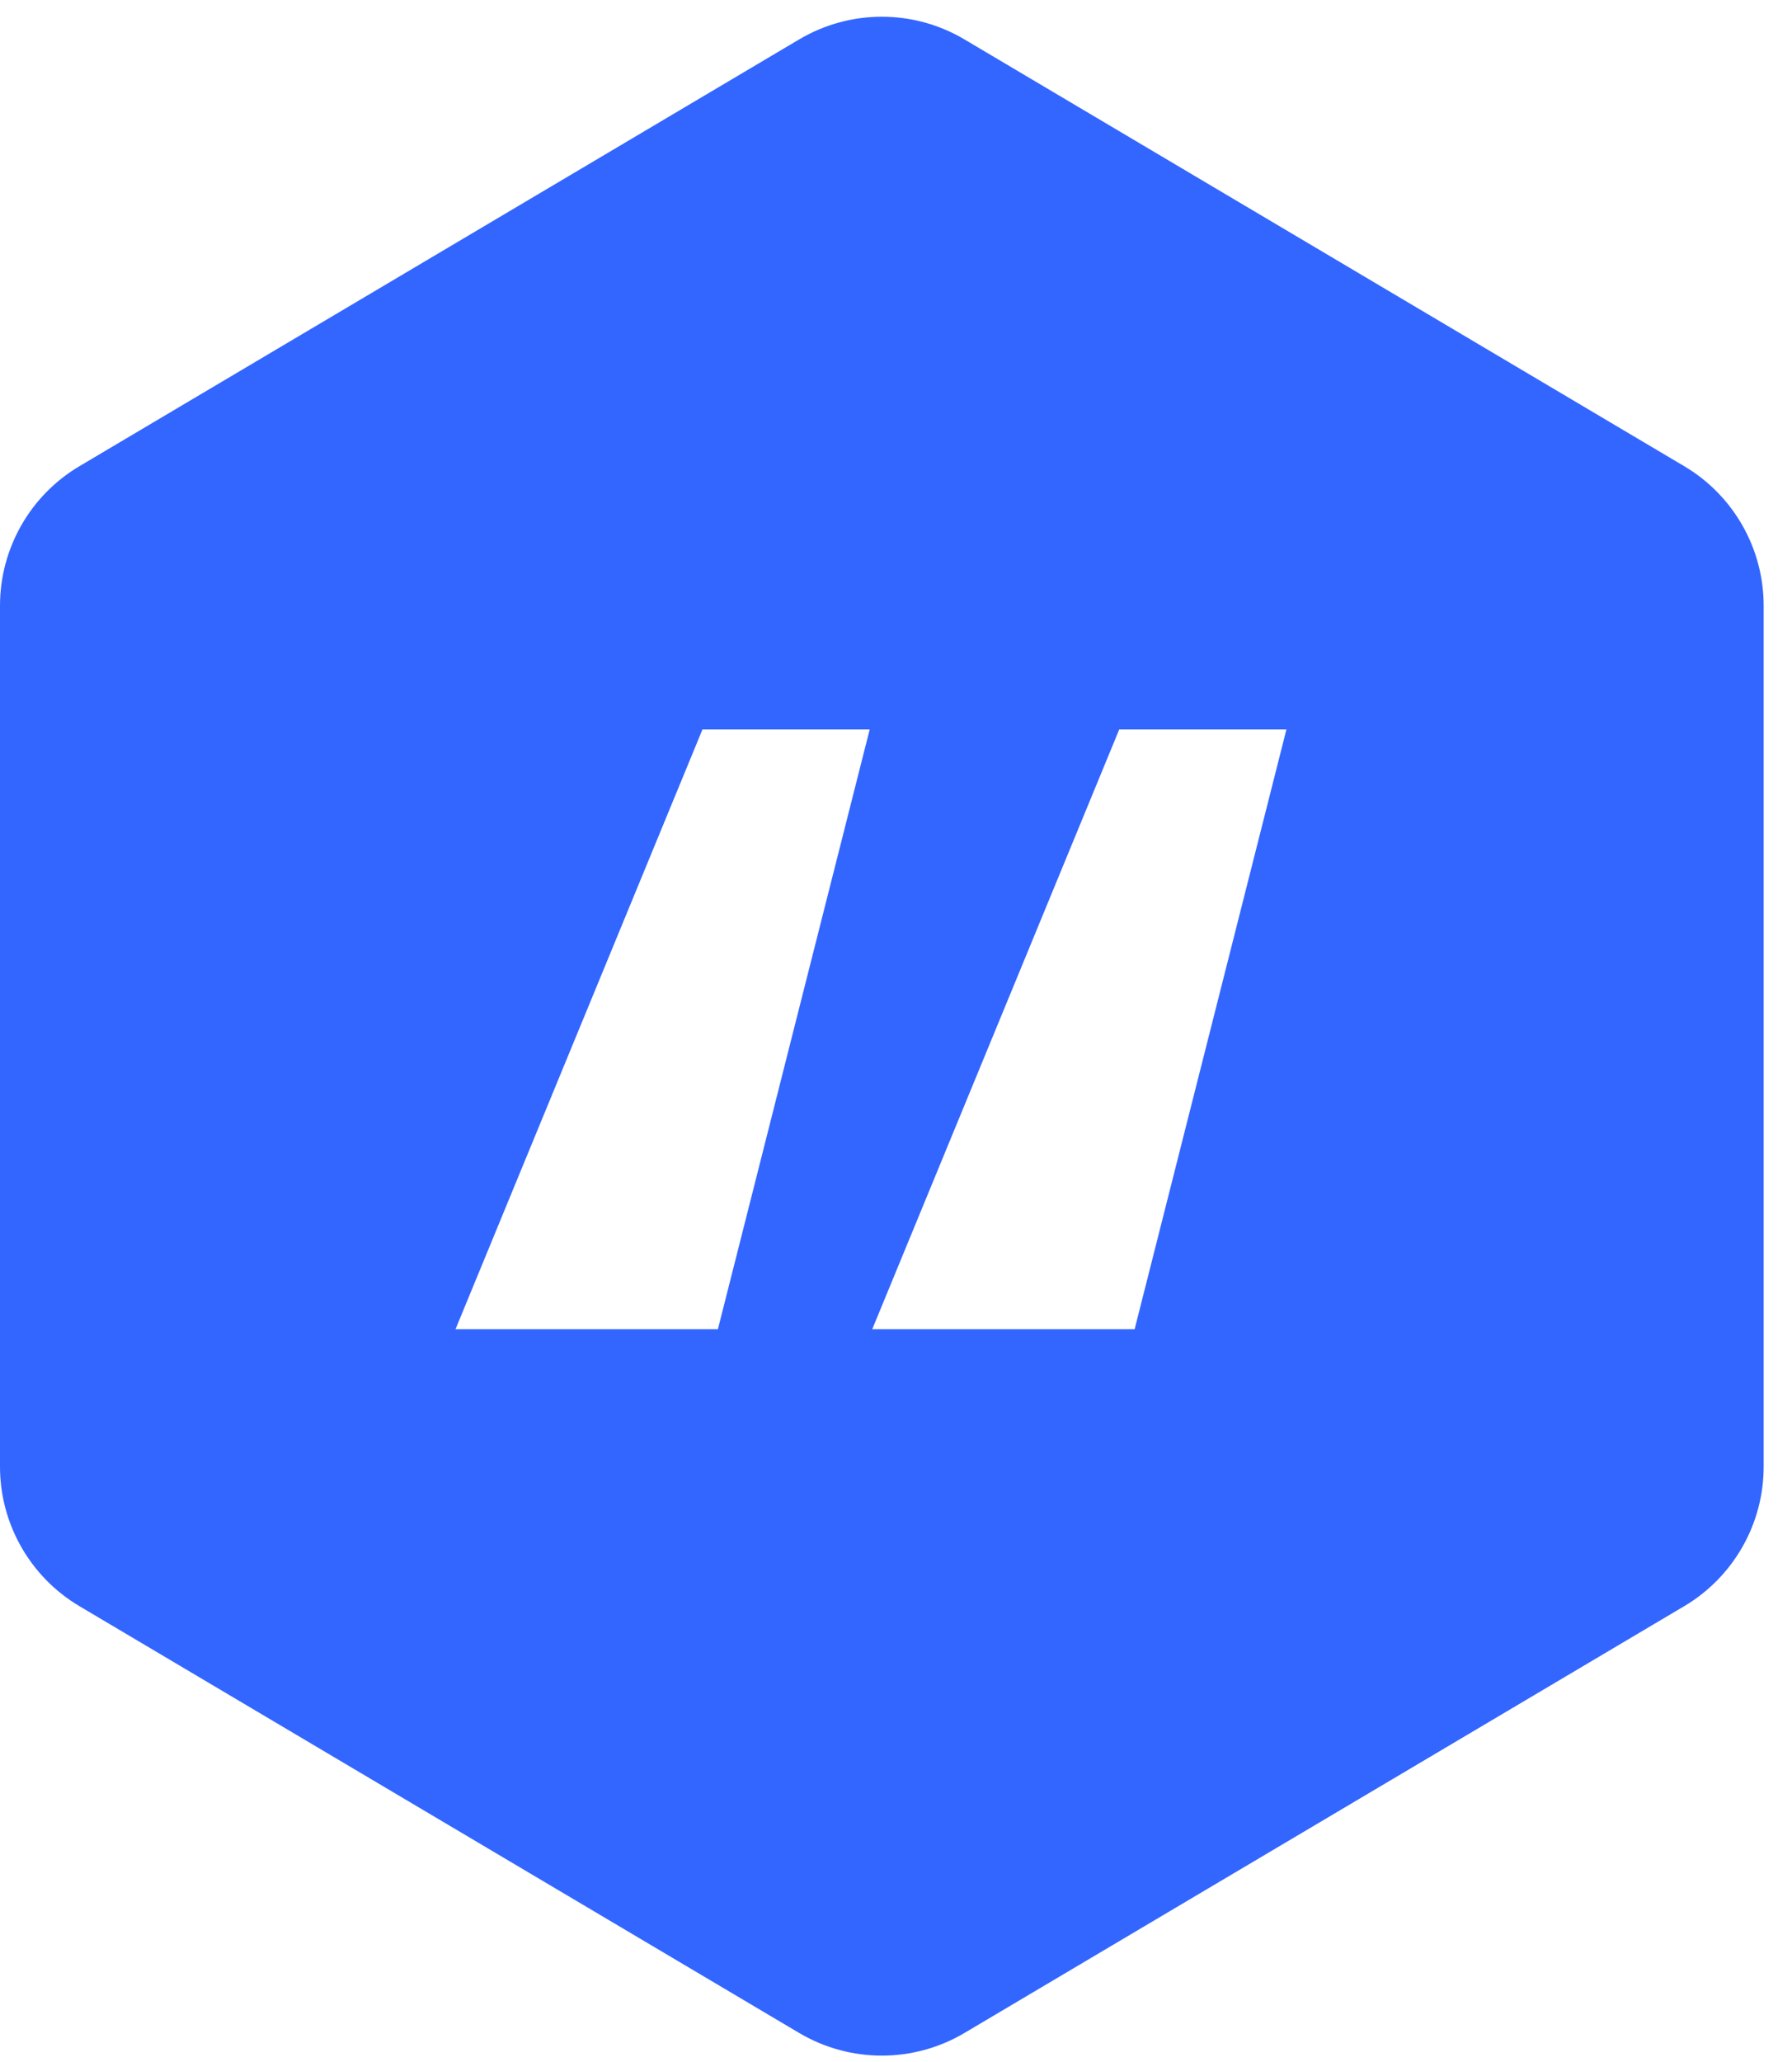 <?xml version="1.0" encoding="UTF-8"?> <svg xmlns="http://www.w3.org/2000/svg" width="60" height="69" viewBox="0 0 60 69" fill="none"><path fill-rule="evenodd" clip-rule="evenodd" d="M32.291 1.318C30.586 0.307 28.465 0.307 26.759 1.318L2.66 15.6C1.011 16.577 0 18.351 0 20.268V49.079C0 50.995 1.011 52.77 2.66 53.747L26.759 68.029C28.465 69.039 30.586 69.039 32.291 68.029L56.391 53.747C58.04 52.77 59.051 50.995 59.051 49.079V20.268C59.051 18.351 58.04 16.577 56.391 15.6L32.291 1.318ZM15.252 44.478H24.037L29.119 24.41H23.52L15.252 44.478ZM29.205 44.478H37.99L43.072 24.41H37.474L29.205 44.478Z" fill="#3366FF"></path></svg> 